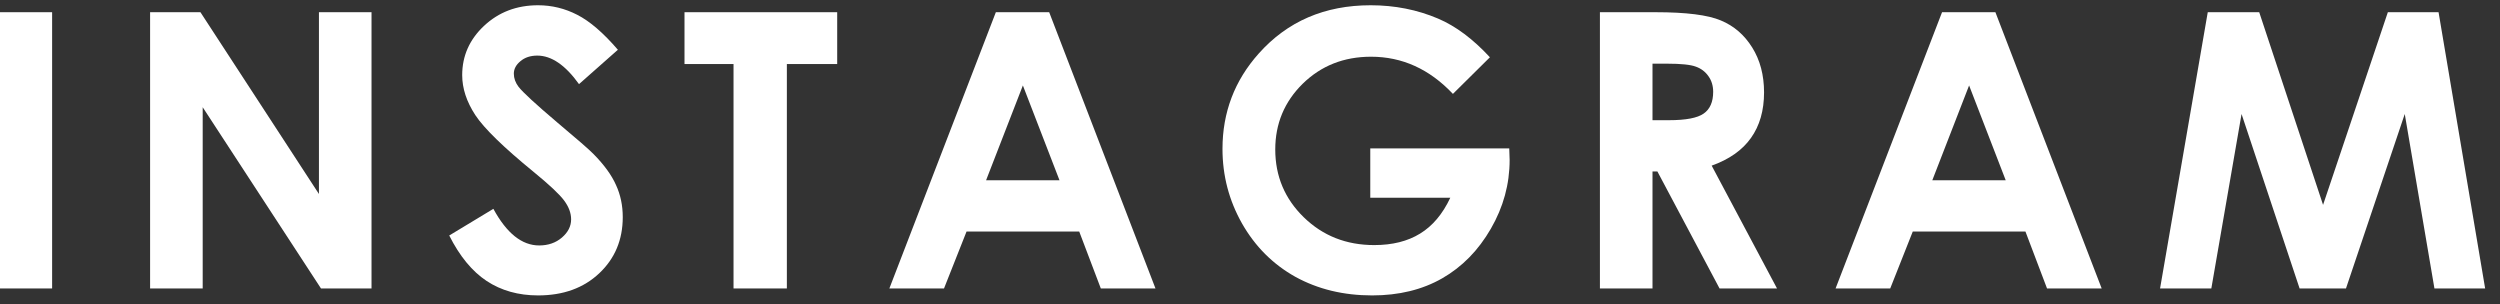 <svg width="156" height="19" viewBox="0 0 156 19" fill="none" xmlns="http://www.w3.org/2000/svg">
<rect x="0" y="0" width="156" height="19" fill="#333333" stroke="none"/>
<path d="M137.764 0.762L140.975 0.762L144.959 12.785L149.002 0.762L152.166 0.762L155.073 18H151.909L150.057 7.113L146.389 18L143.495 18L139.873 7.113L137.987 18H134.788L137.764 0.762Z" fill="white"/>
<path d="M121.184 0.762L124.513 0.762L131.145 18H127.735L126.388 14.449L119.356 14.449L117.95 18H114.54L121.184 0.762ZM122.872 5.332L120.575 11.25H125.157L122.872 5.332Z" fill="white"/>
<path d="M99.835 0.762L103.316 0.762C105.222 0.762 106.577 0.934 107.382 1.277C108.195 1.613 108.847 2.176 109.339 2.965C109.831 3.754 110.077 4.688 110.077 5.766C110.077 6.898 109.804 7.848 109.257 8.613C108.718 9.371 107.902 9.945 106.808 10.336L110.886 18L107.3 18L103.421 10.699H103.116V18H99.835V0.762ZM103.116 7.5H104.148C105.195 7.5 105.913 7.363 106.304 7.09C106.702 6.816 106.902 6.363 106.902 5.73C106.902 5.355 106.804 5.031 106.609 4.758C106.413 4.477 106.152 4.277 105.823 4.16C105.495 4.035 104.894 3.973 104.019 3.973L103.116 3.973V7.5Z" fill="white"/>
<path d="M92.97 3.574L90.662 5.859C89.201 4.312 87.498 3.539 85.552 3.539C83.857 3.539 82.435 4.102 81.287 5.227C80.146 6.352 79.576 7.719 79.576 9.328C79.576 10.992 80.17 12.402 81.357 13.559C82.545 14.715 84.009 15.293 85.752 15.293C86.884 15.293 87.838 15.055 88.611 14.578C89.392 14.102 90.021 13.355 90.498 12.34H85.505V9.258L94.177 9.258L94.201 9.984C94.201 11.492 93.81 12.922 93.029 14.273C92.248 15.625 91.236 16.656 89.994 17.367C88.752 18.078 87.295 18.434 85.623 18.434C83.834 18.434 82.236 18.047 80.83 17.273C79.431 16.492 78.322 15.383 77.502 13.945C76.689 12.508 76.283 10.957 76.283 9.293C76.283 7.012 77.037 5.027 78.545 3.34C80.334 1.332 82.662 0.328 85.529 0.328C87.029 0.328 88.431 0.605 89.736 1.16C90.838 1.629 91.916 2.434 92.97 3.574Z" fill="white"/>
<path d="M62.141 0.762L65.469 0.762L72.102 18H68.691L67.344 14.449L60.312 14.449L58.906 18H55.496L62.141 0.762ZM63.828 5.332L61.531 11.25H66.113L63.828 5.332Z" fill="white"/>
<path d="M42.713 0.762L52.241 0.762V3.996L49.1 3.996V18H45.772V3.996L42.713 3.996V0.762Z" fill="white"/>
<path d="M38.556 3.105L36.13 5.25C35.278 4.062 34.411 3.469 33.528 3.469C33.098 3.469 32.747 3.586 32.473 3.82C32.2 4.047 32.063 4.305 32.063 4.594C32.063 4.883 32.161 5.156 32.356 5.414C32.622 5.758 33.423 6.496 34.759 7.629C36.009 8.676 36.766 9.336 37.032 9.609C37.696 10.281 38.165 10.926 38.438 11.543C38.719 12.152 38.86 12.82 38.86 13.547C38.86 14.961 38.372 16.129 37.395 17.051C36.419 17.973 35.145 18.434 33.575 18.434C32.348 18.434 31.278 18.133 30.364 17.531C29.458 16.93 28.68 15.984 28.032 14.695L30.786 13.031C31.614 14.555 32.567 15.316 33.645 15.316C34.208 15.316 34.681 15.152 35.063 14.824C35.446 14.496 35.638 14.117 35.638 13.688C35.638 13.297 35.493 12.906 35.204 12.516C34.915 12.125 34.278 11.527 33.294 10.723C31.419 9.191 30.208 8.012 29.661 7.184C29.114 6.348 28.841 5.516 28.841 4.688C28.841 3.492 29.294 2.469 30.2 1.617C31.114 0.758 32.239 0.328 33.575 0.328C34.434 0.328 35.251 0.527 36.024 0.926C36.806 1.324 37.649 2.051 38.556 3.105Z" fill="white"/>
<path d="M9.366 0.762L12.507 0.762L19.902 12.105V0.762L23.183 0.762L23.183 18L20.03 18L12.648 6.691L12.648 18H9.366L9.366 0.762Z" fill="white"/>
<path d="M-0.006 0.762L3.252 0.762L3.252 18H-0.006L-0.006 0.762Z" fill="white"/>
</svg>
